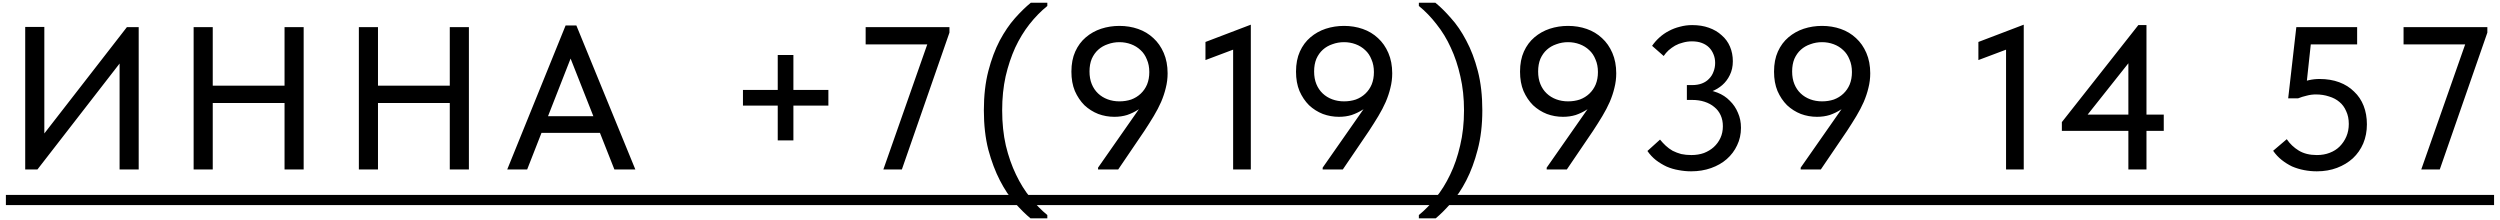 <?xml version="1.0" encoding="UTF-8"?> <svg xmlns="http://www.w3.org/2000/svg" width="295" height="26" viewBox="0 0 295 26" fill="none"><path d="M2.975 20V3.176H5.231V16.544L4.799 16.304L14.975 3.2H16.366V20H14.111V6.008L14.95 6.416L4.415 20H2.975ZM34.704 10.112V12.152H23.976V10.112H34.704ZM25.104 3.2V20H22.848V3.2H25.104ZM33.576 20V3.2H35.832V20H33.576ZM54.202 10.112V12.152H43.474V10.112H54.202ZM44.602 3.2V20H42.346V3.2H44.602ZM53.074 20V3.2H55.33V20H53.074ZM59.852 20L66.74 3.008H68.012L74.972 20H72.5L66.86 5.72H67.796L62.204 20H59.852ZM63.332 15.68V13.712H71.324V15.68H63.332ZM97.749 10.616V12.464H87.669V10.616H97.749ZM91.773 6.488H93.621V16.568H91.773V6.488ZM104.235 20L109.779 4.208L110.523 5.24H102.147V3.2H112.035V3.848L106.419 20H104.235ZM123.584 25.76H121.592C121.032 25.296 120.424 24.696 119.768 23.96C119.128 23.24 118.536 22.352 117.992 21.296C117.448 20.24 116.992 19.032 116.624 17.672C116.272 16.296 116.096 14.744 116.096 13.016C116.096 11.288 116.272 9.744 116.624 8.384C116.976 7.024 117.424 5.824 117.968 4.784C118.528 3.744 119.128 2.864 119.768 2.144C120.424 1.408 121.048 0.8 121.64 0.32H123.584V0.704C122.832 1.312 122.128 2.032 121.472 2.864C120.832 3.68 120.272 4.6 119.792 5.624C119.328 6.648 118.952 7.776 118.664 9.008C118.392 10.24 118.256 11.576 118.256 13.016C118.256 14.52 118.4 15.904 118.688 17.168C118.992 18.432 119.392 19.576 119.888 20.6C120.384 21.64 120.952 22.552 121.592 23.336C122.232 24.136 122.896 24.816 123.584 25.376V25.76ZM132.09 3.056C132.874 3.056 133.61 3.176 134.298 3.416C134.986 3.656 135.586 4.016 136.098 4.496C136.61 4.96 137.018 5.544 137.322 6.248C137.626 6.952 137.778 7.752 137.778 8.648C137.778 9.24 137.706 9.816 137.562 10.376C137.434 10.92 137.25 11.472 137.01 12.032C136.77 12.576 136.482 13.128 136.146 13.688C135.81 14.248 135.442 14.832 135.042 15.44L131.946 20H129.57V19.784L135.69 11.024L136.17 10.976C135.946 11.36 135.674 11.72 135.354 12.056C135.05 12.392 134.698 12.688 134.298 12.944C133.898 13.2 133.466 13.408 133.002 13.568C132.538 13.712 132.034 13.784 131.49 13.784C130.834 13.784 130.202 13.672 129.594 13.448C128.986 13.208 128.442 12.864 127.962 12.416C127.498 11.952 127.122 11.392 126.834 10.736C126.562 10.08 126.426 9.32 126.426 8.456C126.426 7.544 126.578 6.752 126.882 6.08C127.186 5.408 127.602 4.848 128.13 4.4C128.658 3.952 129.258 3.616 129.93 3.392C130.618 3.168 131.338 3.056 132.09 3.056ZM132.09 4.976C131.61 4.976 131.154 5.056 130.722 5.216C130.29 5.36 129.914 5.576 129.594 5.864C129.274 6.152 129.018 6.512 128.826 6.944C128.65 7.376 128.562 7.872 128.562 8.432C128.562 8.992 128.65 9.488 128.826 9.92C129.002 10.352 129.25 10.72 129.57 11.024C129.89 11.328 130.266 11.56 130.698 11.72C131.13 11.88 131.594 11.96 132.09 11.96C132.586 11.96 133.05 11.888 133.482 11.744C133.914 11.584 134.29 11.352 134.61 11.048C134.93 10.744 135.178 10.384 135.354 9.968C135.53 9.536 135.618 9.048 135.618 8.504C135.618 7.944 135.522 7.448 135.33 7.016C135.154 6.568 134.906 6.2 134.586 5.912C134.266 5.608 133.89 5.376 133.458 5.216C133.026 5.056 132.57 4.976 132.09 4.976ZM145.509 20V4.784L146.517 5.48L142.245 7.088V4.952L147.597 2.912V20H145.509ZM158.594 3.056C159.378 3.056 160.114 3.176 160.802 3.416C161.49 3.656 162.09 4.016 162.602 4.496C163.114 4.96 163.522 5.544 163.826 6.248C164.13 6.952 164.282 7.752 164.282 8.648C164.282 9.24 164.21 9.816 164.066 10.376C163.938 10.92 163.754 11.472 163.514 12.032C163.274 12.576 162.986 13.128 162.65 13.688C162.314 14.248 161.946 14.832 161.546 15.44L158.45 20H156.074V19.784L162.194 11.024L162.674 10.976C162.45 11.36 162.178 11.72 161.858 12.056C161.554 12.392 161.202 12.688 160.802 12.944C160.402 13.2 159.97 13.408 159.506 13.568C159.042 13.712 158.538 13.784 157.994 13.784C157.338 13.784 156.706 13.672 156.098 13.448C155.49 13.208 154.946 12.864 154.466 12.416C154.002 11.952 153.626 11.392 153.338 10.736C153.066 10.08 152.93 9.32 152.93 8.456C152.93 7.544 153.082 6.752 153.386 6.08C153.69 5.408 154.106 4.848 154.634 4.4C155.162 3.952 155.762 3.616 156.434 3.392C157.122 3.168 157.842 3.056 158.594 3.056ZM158.594 4.976C158.114 4.976 157.658 5.056 157.226 5.216C156.794 5.36 156.418 5.576 156.098 5.864C155.778 6.152 155.522 6.512 155.33 6.944C155.154 7.376 155.066 7.872 155.066 8.432C155.066 8.992 155.154 9.488 155.33 9.92C155.506 10.352 155.754 10.72 156.074 11.024C156.394 11.328 156.77 11.56 157.202 11.72C157.634 11.88 158.098 11.96 158.594 11.96C159.09 11.96 159.554 11.888 159.986 11.744C160.418 11.584 160.794 11.352 161.114 11.048C161.434 10.744 161.682 10.384 161.858 9.968C162.034 9.536 162.122 9.048 162.122 8.504C162.122 7.944 162.026 7.448 161.834 7.016C161.658 6.568 161.41 6.2 161.09 5.912C160.77 5.608 160.394 5.376 159.962 5.216C159.53 5.056 159.074 4.976 158.594 4.976ZM167.426 25.76V25.376C168.114 24.816 168.778 24.136 169.418 23.336C170.058 22.552 170.626 21.64 171.122 20.6C171.618 19.576 172.01 18.432 172.298 17.168C172.602 15.904 172.754 14.52 172.754 13.016C172.754 11.576 172.61 10.24 172.322 9.008C172.05 7.776 171.674 6.648 171.194 5.624C170.73 4.6 170.17 3.68 169.514 2.864C168.874 2.032 168.178 1.312 167.426 0.704V0.32H169.37C169.962 0.8 170.578 1.408 171.218 2.144C171.874 2.864 172.474 3.744 173.018 4.784C173.578 5.824 174.034 7.024 174.386 8.384C174.738 9.744 174.914 11.288 174.914 13.016C174.914 14.744 174.73 16.296 174.362 17.672C174.01 19.032 173.562 20.24 173.018 21.296C172.474 22.352 171.874 23.24 171.218 23.96C170.578 24.696 169.978 25.296 169.418 25.76H167.426ZM185.028 3.056C185.812 3.056 186.548 3.176 187.236 3.416C187.924 3.656 188.524 4.016 189.036 4.496C189.548 4.96 189.956 5.544 190.26 6.248C190.564 6.952 190.716 7.752 190.716 8.648C190.716 9.24 190.644 9.816 190.5 10.376C190.372 10.92 190.188 11.472 189.948 12.032C189.708 12.576 189.42 13.128 189.084 13.688C188.748 14.248 188.38 14.832 187.98 15.44L184.884 20H182.508V19.784L188.628 11.024L189.108 10.976C188.884 11.36 188.612 11.72 188.292 12.056C187.988 12.392 187.636 12.688 187.236 12.944C186.836 13.2 186.404 13.408 185.94 13.568C185.476 13.712 184.972 13.784 184.428 13.784C183.772 13.784 183.14 13.672 182.532 13.448C181.924 13.208 181.38 12.864 180.9 12.416C180.436 11.952 180.06 11.392 179.772 10.736C179.5 10.08 179.364 9.32 179.364 8.456C179.364 7.544 179.516 6.752 179.82 6.08C180.124 5.408 180.54 4.848 181.068 4.4C181.596 3.952 182.196 3.616 182.868 3.392C183.556 3.168 184.276 3.056 185.028 3.056ZM185.028 4.976C184.548 4.976 184.092 5.056 183.66 5.216C183.228 5.36 182.852 5.576 182.532 5.864C182.212 6.152 181.956 6.512 181.764 6.944C181.588 7.376 181.5 7.872 181.5 8.432C181.5 8.992 181.588 9.488 181.764 9.92C181.94 10.352 182.188 10.72 182.508 11.024C182.828 11.328 183.204 11.56 183.636 11.72C184.068 11.88 184.532 11.96 185.028 11.96C185.524 11.96 185.988 11.888 186.42 11.744C186.852 11.584 187.228 11.352 187.548 11.048C187.868 10.744 188.116 10.384 188.292 9.968C188.468 9.536 188.556 9.048 188.556 8.504C188.556 7.944 188.46 7.448 188.268 7.016C188.092 6.568 187.844 6.2 187.524 5.912C187.204 5.608 186.828 5.376 186.396 5.216C185.964 5.056 185.508 4.976 185.028 4.976ZM199.555 20.216C199.059 20.216 198.563 20.168 198.067 20.072C197.587 19.992 197.123 19.856 196.675 19.664C196.227 19.456 195.803 19.2 195.403 18.896C195.019 18.592 194.683 18.232 194.395 17.816L195.883 16.472C196.091 16.728 196.315 16.968 196.555 17.192C196.795 17.416 197.067 17.616 197.371 17.792C197.691 17.952 198.027 18.08 198.379 18.176C198.747 18.256 199.147 18.296 199.579 18.296C200.123 18.296 200.619 18.216 201.067 18.056C201.515 17.88 201.899 17.648 202.219 17.36C202.555 17.056 202.819 16.696 203.011 16.28C203.203 15.864 203.299 15.4 203.299 14.888C203.299 14.408 203.211 13.976 203.035 13.592C202.859 13.208 202.611 12.888 202.291 12.632C201.971 12.36 201.587 12.152 201.139 12.008C200.707 11.864 200.219 11.792 199.675 11.792H199.051V10.04H199.675C200.107 10.04 200.491 9.976 200.827 9.848C201.163 9.72 201.443 9.536 201.667 9.296C201.907 9.056 202.083 8.776 202.195 8.456C202.323 8.136 202.387 7.792 202.387 7.424C202.387 7.056 202.323 6.72 202.195 6.416C202.067 6.096 201.891 5.824 201.667 5.6C201.443 5.376 201.163 5.2 200.827 5.072C200.491 4.944 200.099 4.88 199.651 4.88C199.283 4.88 198.931 4.928 198.595 5.024C198.259 5.104 197.947 5.224 197.659 5.384C197.387 5.544 197.131 5.728 196.891 5.936C196.667 6.144 196.475 6.368 196.315 6.608L194.947 5.408C195.187 5.056 195.475 4.728 195.811 4.424C196.147 4.12 196.515 3.864 196.915 3.656C197.331 3.432 197.771 3.264 198.235 3.152C198.699 3.024 199.179 2.96 199.675 2.96C200.411 2.96 201.067 3.064 201.643 3.272C202.235 3.48 202.739 3.776 203.155 4.16C203.587 4.528 203.915 4.976 204.139 5.504C204.363 6.032 204.475 6.608 204.475 7.232C204.475 7.84 204.355 8.384 204.115 8.864C203.891 9.328 203.595 9.72 203.227 10.04C202.875 10.344 202.483 10.584 202.051 10.76C201.619 10.92 201.203 11 200.803 11V10.568C201.475 10.584 202.091 10.704 202.651 10.928C203.227 11.152 203.715 11.472 204.115 11.888C204.531 12.288 204.851 12.76 205.075 13.304C205.315 13.832 205.435 14.424 205.435 15.08C205.435 15.832 205.283 16.52 204.979 17.144C204.691 17.768 204.283 18.312 203.755 18.776C203.243 19.224 202.627 19.576 201.907 19.832C201.187 20.088 200.403 20.216 199.555 20.216ZM215 3.056C215.784 3.056 216.52 3.176 217.208 3.416C217.896 3.656 218.496 4.016 219.008 4.496C219.52 4.96 219.928 5.544 220.232 6.248C220.536 6.952 220.688 7.752 220.688 8.648C220.688 9.24 220.616 9.816 220.472 10.376C220.344 10.92 220.16 11.472 219.92 12.032C219.68 12.576 219.392 13.128 219.056 13.688C218.72 14.248 218.352 14.832 217.952 15.44L214.856 20H212.48V19.784L218.6 11.024L219.08 10.976C218.856 11.36 218.584 11.72 218.264 12.056C217.96 12.392 217.608 12.688 217.208 12.944C216.808 13.2 216.376 13.408 215.912 13.568C215.448 13.712 214.944 13.784 214.4 13.784C213.744 13.784 213.112 13.672 212.504 13.448C211.896 13.208 211.352 12.864 210.872 12.416C210.408 11.952 210.032 11.392 209.744 10.736C209.472 10.08 209.336 9.32 209.336 8.456C209.336 7.544 209.488 6.752 209.792 6.08C210.096 5.408 210.512 4.848 211.04 4.4C211.568 3.952 212.168 3.616 212.84 3.392C213.528 3.168 214.248 3.056 215 3.056ZM215 4.976C214.52 4.976 214.064 5.056 213.632 5.216C213.2 5.36 212.824 5.576 212.504 5.864C212.184 6.152 211.928 6.512 211.736 6.944C211.56 7.376 211.472 7.872 211.472 8.432C211.472 8.992 211.56 9.488 211.736 9.92C211.912 10.352 212.16 10.72 212.48 11.024C212.8 11.328 213.176 11.56 213.608 11.72C214.04 11.88 214.504 11.96 215 11.96C215.496 11.96 215.96 11.888 216.392 11.744C216.824 11.584 217.2 11.352 217.52 11.048C217.84 10.744 218.088 10.384 218.264 9.968C218.44 9.536 218.528 9.048 218.528 8.504C218.528 7.944 218.432 7.448 218.24 7.016C218.064 6.568 217.816 6.2 217.496 5.912C217.176 5.608 216.8 5.376 216.368 5.216C215.936 5.056 215.48 4.976 215 4.976ZM236.714 20V4.784L237.722 5.48L233.45 7.088V4.952L238.802 2.912V20H236.714ZM251.148 20V6.104H252.228L245.676 14.36L245.268 13.52H255.324V15.44H243.3V14.408L252.324 2.96H253.284V20H251.148ZM273.39 20.216C272.878 20.216 272.374 20.168 271.878 20.072C271.382 19.976 270.91 19.832 270.462 19.64C270.03 19.432 269.622 19.176 269.238 18.872C268.854 18.568 268.518 18.208 268.23 17.792L269.838 16.424C270.206 16.968 270.678 17.416 271.254 17.768C271.83 18.12 272.542 18.296 273.39 18.296C273.95 18.296 274.454 18.208 274.902 18.032C275.366 17.856 275.758 17.608 276.078 17.288C276.414 16.952 276.678 16.56 276.87 16.112C277.062 15.664 277.158 15.168 277.158 14.624C277.158 14.048 277.054 13.544 276.846 13.112C276.654 12.664 276.39 12.304 276.054 12.032C275.718 11.744 275.31 11.528 274.83 11.384C274.35 11.224 273.83 11.144 273.27 11.144C272.902 11.144 272.542 11.192 272.19 11.288C271.838 11.368 271.502 11.472 271.182 11.6H270.006L270.966 3.2H278.142V5.24H271.614L272.79 4.136L272.094 10.616L271.206 9.824C271.606 9.68 272.014 9.56 272.43 9.464C272.846 9.368 273.27 9.32 273.702 9.32C274.566 9.32 275.342 9.448 276.03 9.704C276.718 9.96 277.302 10.328 277.782 10.808C278.278 11.272 278.654 11.832 278.91 12.488C279.166 13.144 279.294 13.872 279.294 14.672C279.294 15.488 279.15 16.24 278.862 16.928C278.574 17.6 278.166 18.184 277.638 18.68C277.11 19.16 276.486 19.536 275.766 19.808C275.046 20.08 274.254 20.216 273.39 20.216ZM285.708 20L291.252 4.208L291.996 5.24H283.62V3.2H293.508V3.848L287.892 20H285.708Z" fill="black"></path><path d="M0.695 23H294.3V24.2H0.695V23Z" fill="black"></path></svg> 